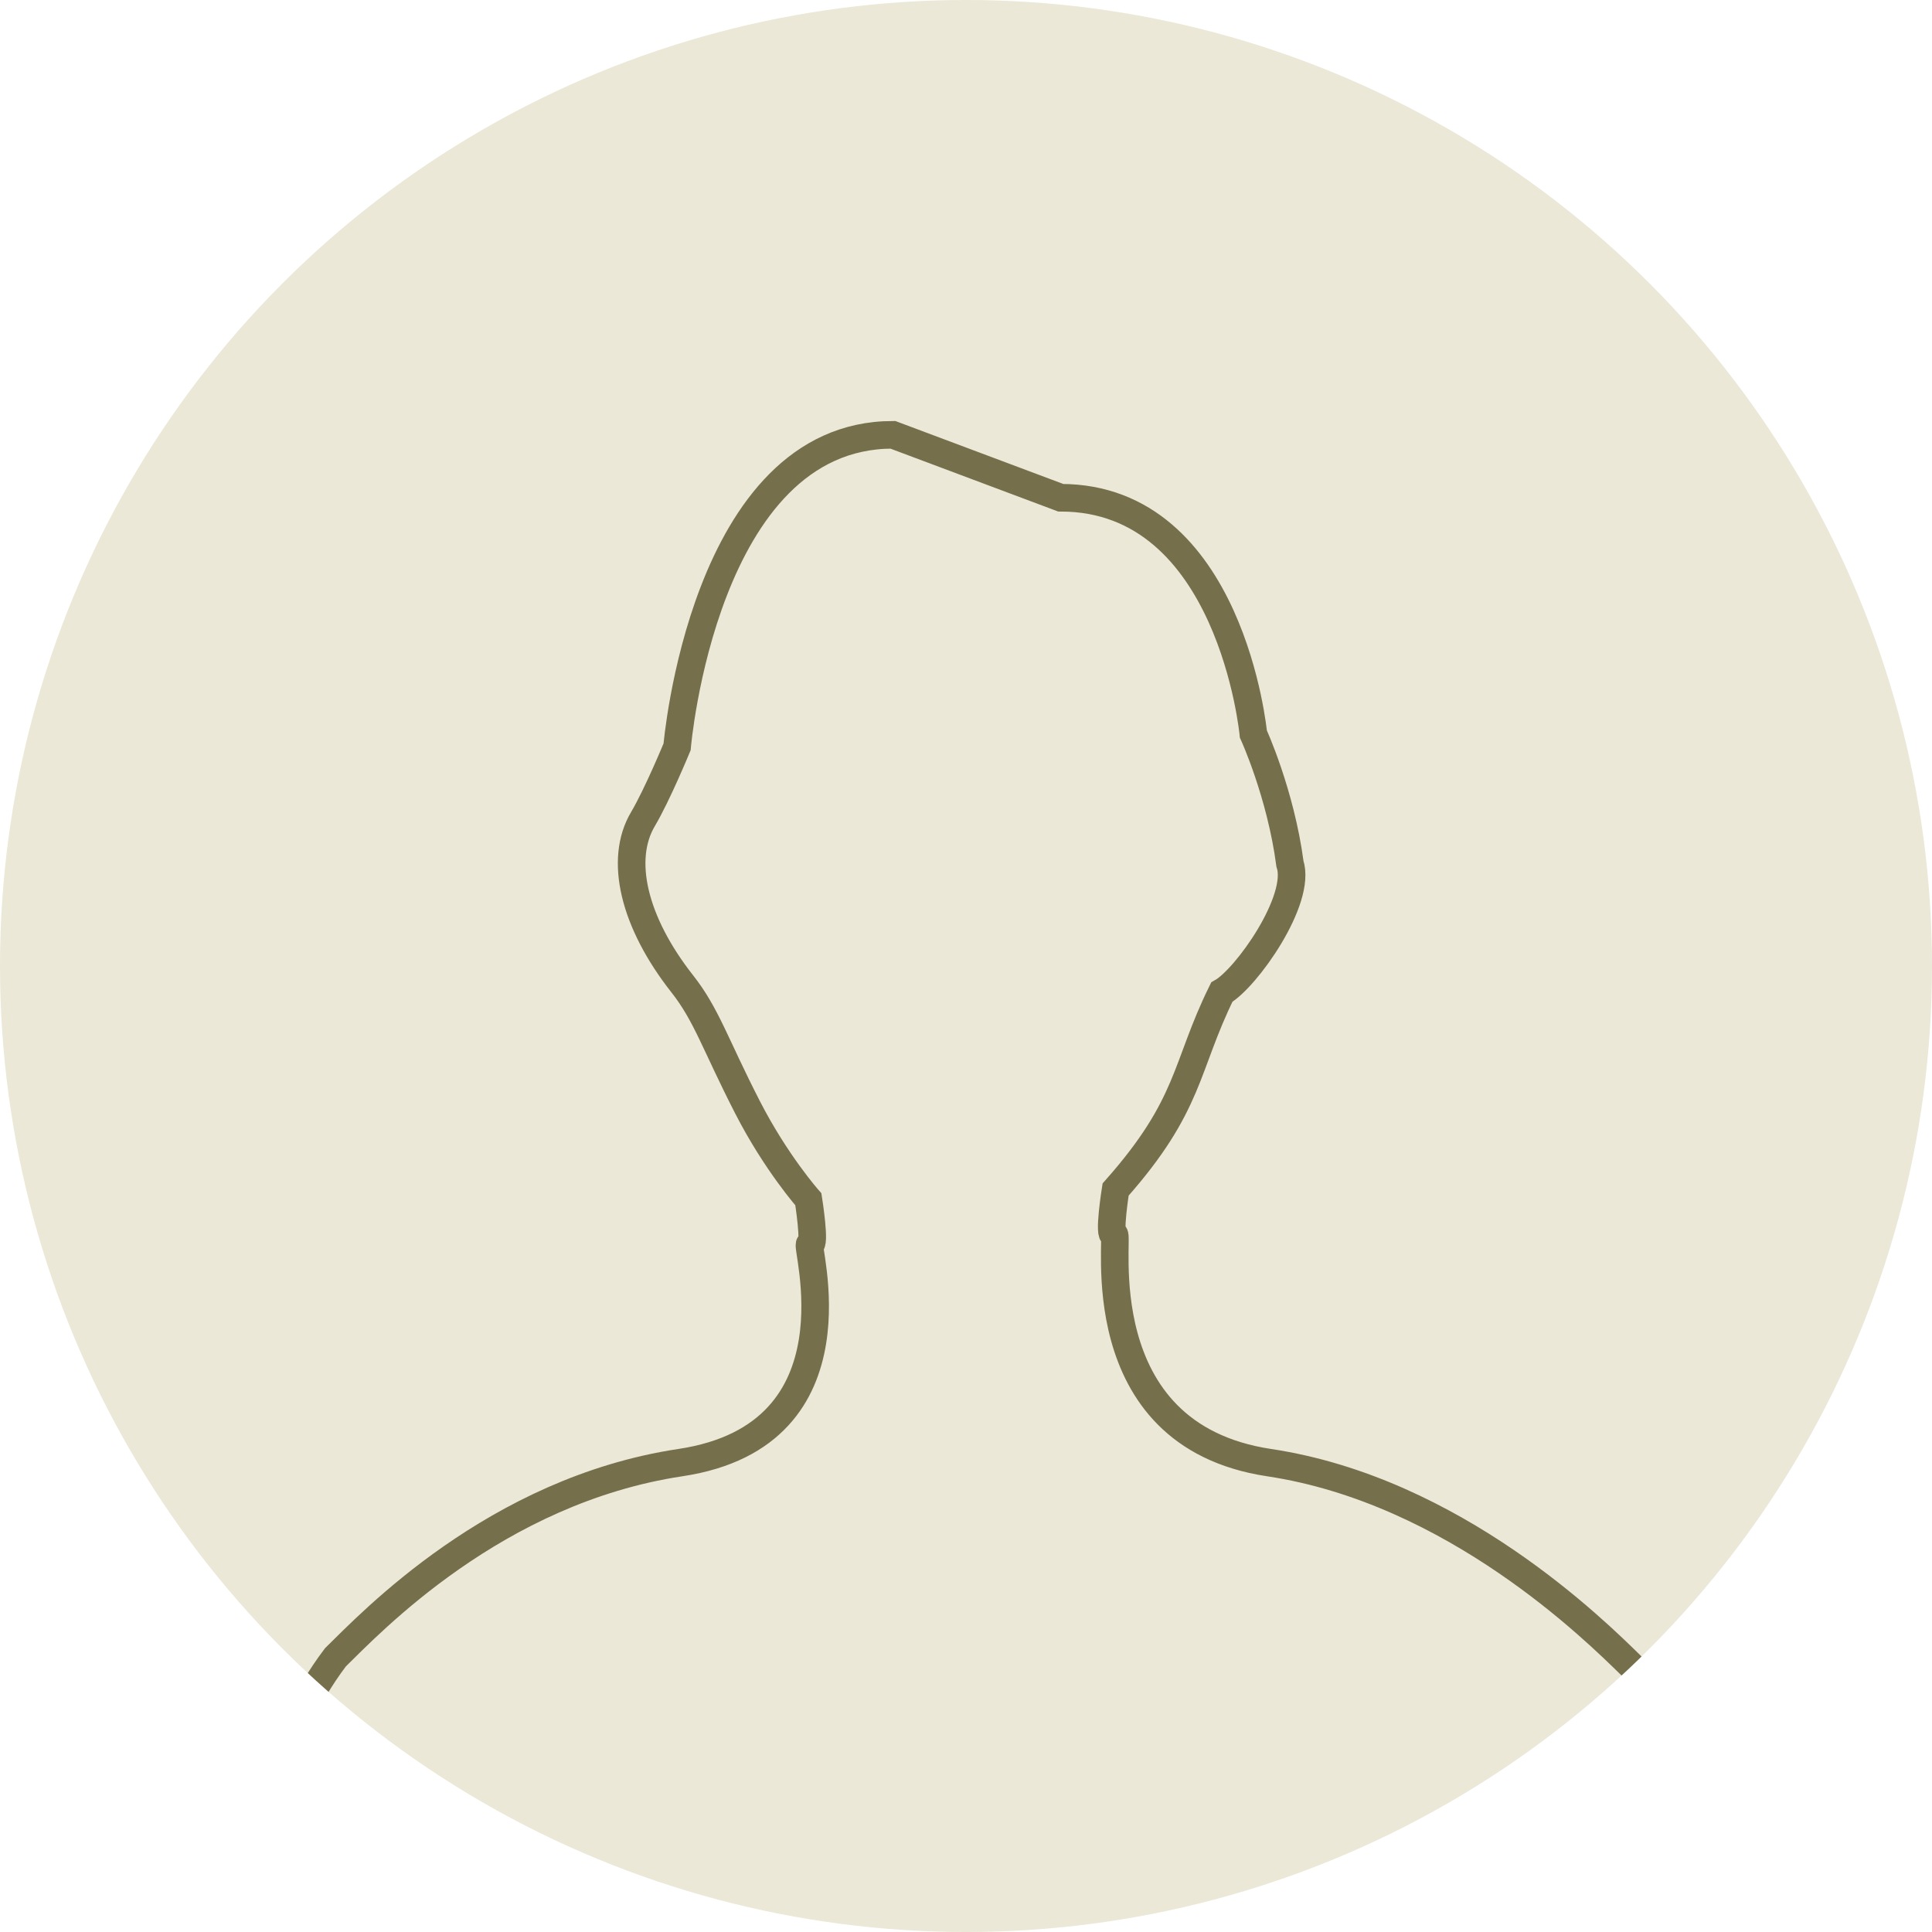 <?xml version="1.0" encoding="utf-8"?>
<!-- Generator: Adobe Illustrator 16.0.0, SVG Export Plug-In . SVG Version: 6.00 Build 0)  -->
<!DOCTYPE svg PUBLIC "-//W3C//DTD SVG 1.1//EN" "http://www.w3.org/Graphics/SVG/1.1/DTD/svg11.dtd">
<svg version="1.1" id="レイヤー_1" xmlns="http://www.w3.org/2000/svg" xmlns:xlink="http://www.w3.org/1999/xlink" x="0px"
	 y="0px" width="140px" height="140px" viewBox="0 0 140 140" enable-background="new 0 0 140 140" xml:space="preserve">
<circle fill-rule="evenodd" clip-rule="evenodd" fill="#EBE8D8" cx="70" cy="70" r="70"/>
<g>
	<defs>
		<circle id="SVGID_1_" cx="70" cy="70" r="70"/>
	</defs>
	<clipPath id="SVGID_2_">
		<use xlink:href="#SVGID_1_"  overflow="visible"/>
	</clipPath>
	
		<path clip-path="url(#SVGID_2_)" fill-rule="evenodd" clip-rule="evenodd" fill="none" stroke="#75704B" stroke-width="2" stroke-miterlimit="10" d="
		M17.978,134.494c0,0,1.942-8.615,6.332-14.402c2.533-2.471,11.567-12.086,25.002-14.107c13.435-2.022,8.935-16.047,9.375-15.822
		c0.44,0.226-0.11-3.257-0.11-3.257s-2.345-2.642-4.408-6.668c-2.365-4.614-2.97-6.71-4.729-8.944
		c-3.527-4.482-4.585-9.008-2.851-11.936c1.041-1.756,2.476-5.238,2.476-5.238s1.901-22.612,15.636-22.612l12.163,4.56
		c12.343,0,13.96,17.123,13.96,17.123s1.975,4.295,2.65,9.395c0.869,2.62-3.171,8.318-4.938,9.309
		c-2.685,5.453-2.238,8.152-7.695,14.303c0,0-0.551,3.482-0.109,3.258c0.439-0.225-2.203,14.509,11.231,16.531
		c13.436,2.021,23.678,12.211,26.211,14.683c2.532,2.471,3.963,13.827,3.963,13.827"/>
</g>
</svg>

